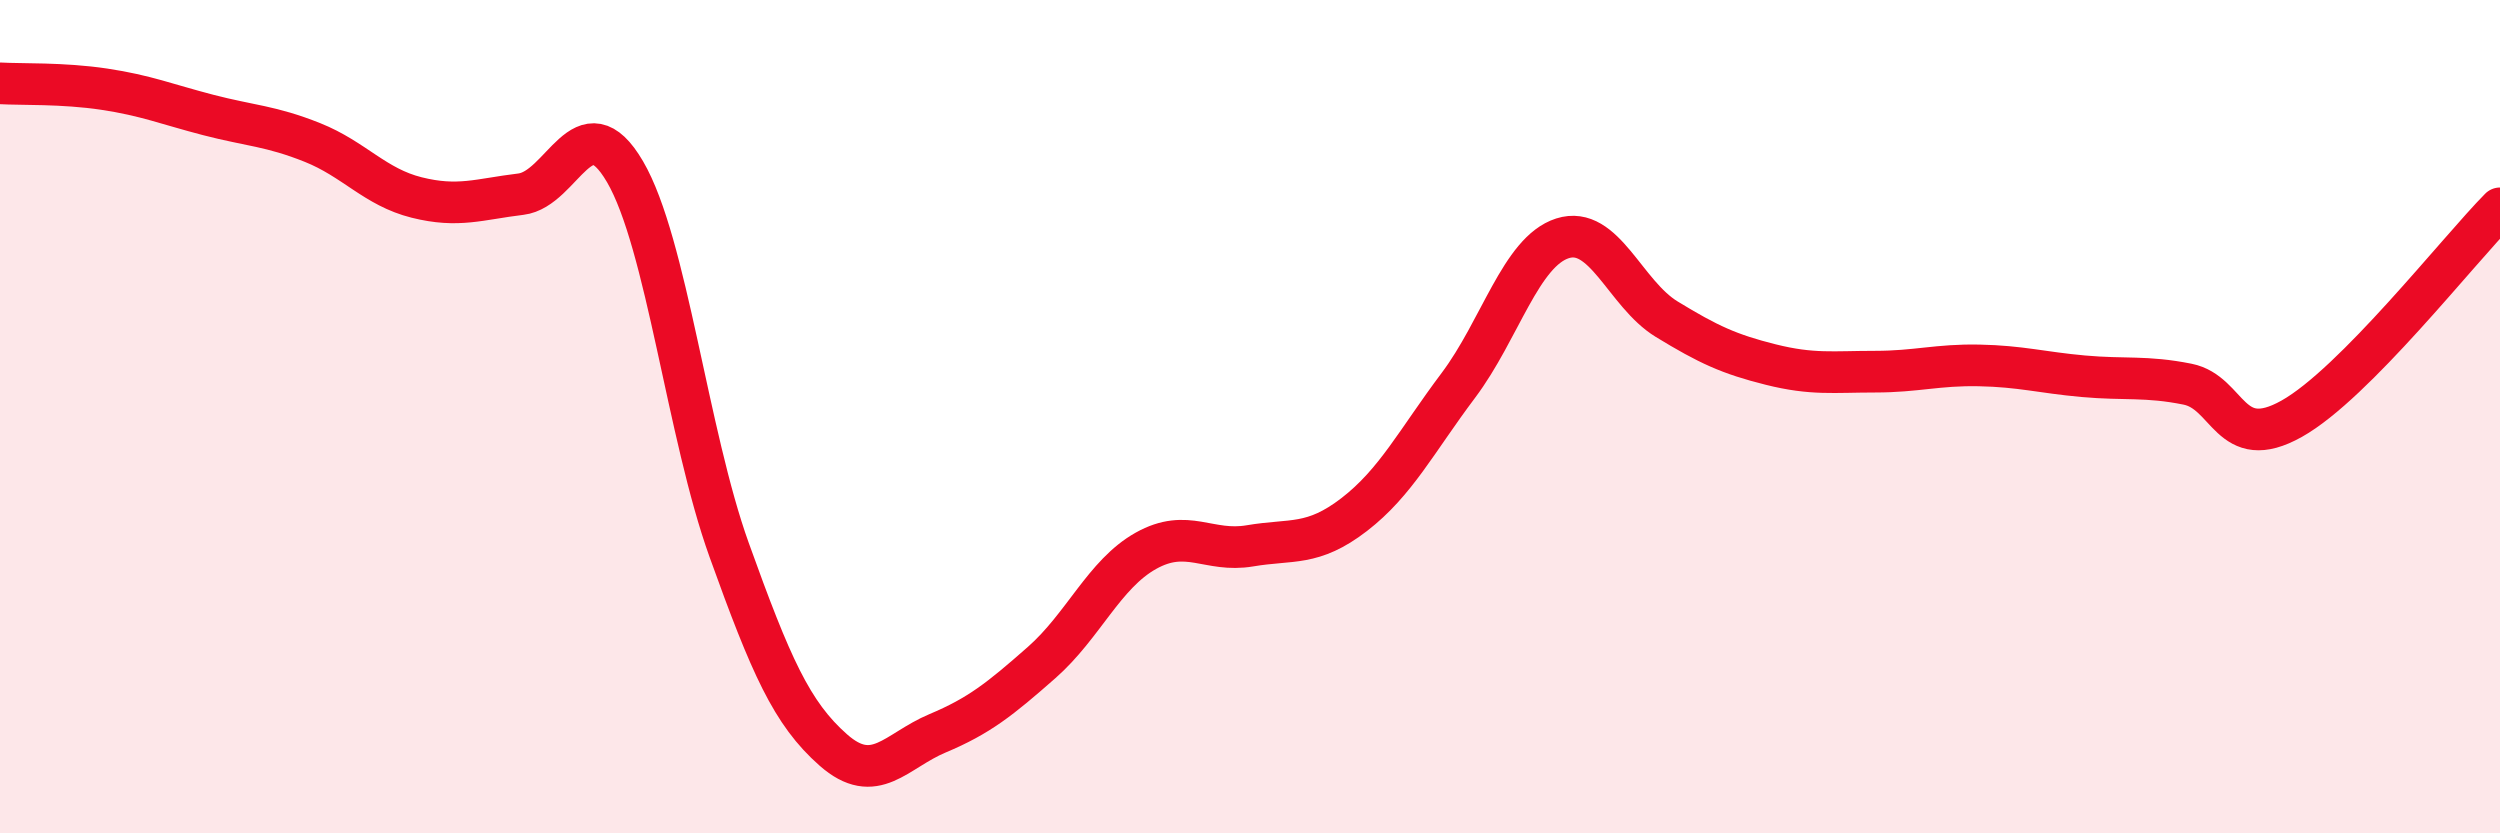 
    <svg width="60" height="20" viewBox="0 0 60 20" xmlns="http://www.w3.org/2000/svg">
      <path
        d="M 0,2 C 0.5,2.03 1.5,1.99 2.5,2.14 C 3.5,2.29 4,2.5 5,2.76 C 6,3.02 6.5,3.02 7.5,3.42 C 8.5,3.82 9,4.49 10,4.74 C 11,4.99 11.5,4.78 12.5,4.66 C 13.5,4.54 14,2.41 15,4.12 C 16,5.83 16.5,10.42 17.5,13.2 C 18.5,15.98 19,17.12 20,18 C 21,18.88 21.5,18.02 22.5,17.6 C 23.5,17.18 24,16.78 25,15.9 C 26,15.02 26.5,13.78 27.5,13.22 C 28.5,12.66 29,13.27 30,13.1 C 31,12.93 31.5,13.12 32.5,12.35 C 33.5,11.58 34,10.58 35,9.25 C 36,7.92 36.5,6.04 37.5,5.72 C 38.5,5.4 39,7.05 40,7.66 C 41,8.27 41.5,8.5 42.5,8.75 C 43.5,9 44,8.92 45,8.92 C 46,8.92 46.5,8.75 47.5,8.77 C 48.5,8.79 49,8.94 50,9.03 C 51,9.12 51.5,9.02 52.5,9.22 C 53.5,9.42 53.5,10.89 55,10.05 C 56.5,9.21 59,6.01 60,5L60 20L0 20Z"
        fill="#EB0A25"
        opacity="0.1"
        stroke-linecap="round"
        stroke-linejoin="round"
      />
      <path
        d="M 0,2 C 0.5,2.03 1.5,1.99 2.5,2.14 C 3.5,2.29 4,2.5 5,2.76 C 6,3.02 6.5,3.02 7.5,3.42 C 8.5,3.82 9,4.49 10,4.74 C 11,4.99 11.5,4.78 12.5,4.66 C 13.5,4.54 14,2.41 15,4.12 C 16,5.83 16.5,10.42 17.5,13.2 C 18.5,15.98 19,17.12 20,18 C 21,18.88 21.5,18.02 22.5,17.6 C 23.5,17.18 24,16.78 25,15.9 C 26,15.02 26.5,13.78 27.5,13.22 C 28.5,12.66 29,13.27 30,13.1 C 31,12.93 31.5,13.12 32.5,12.35 C 33.5,11.58 34,10.58 35,9.25 C 36,7.92 36.5,6.04 37.5,5.72 C 38.5,5.4 39,7.05 40,7.66 C 41,8.27 41.5,8.5 42.5,8.75 C 43.5,9 44,8.92 45,8.92 C 46,8.92 46.5,8.75 47.5,8.77 C 48.5,8.79 49,8.94 50,9.03 C 51,9.12 51.5,9.02 52.5,9.22 C 53.5,9.42 53.5,10.89 55,10.05 C 56.5,9.21 59,6.01 60,5"
        stroke="#EB0A25"
        stroke-width="1"
        fill="none"
        stroke-linecap="round"
        stroke-linejoin="round"
      />
    </svg>
  
